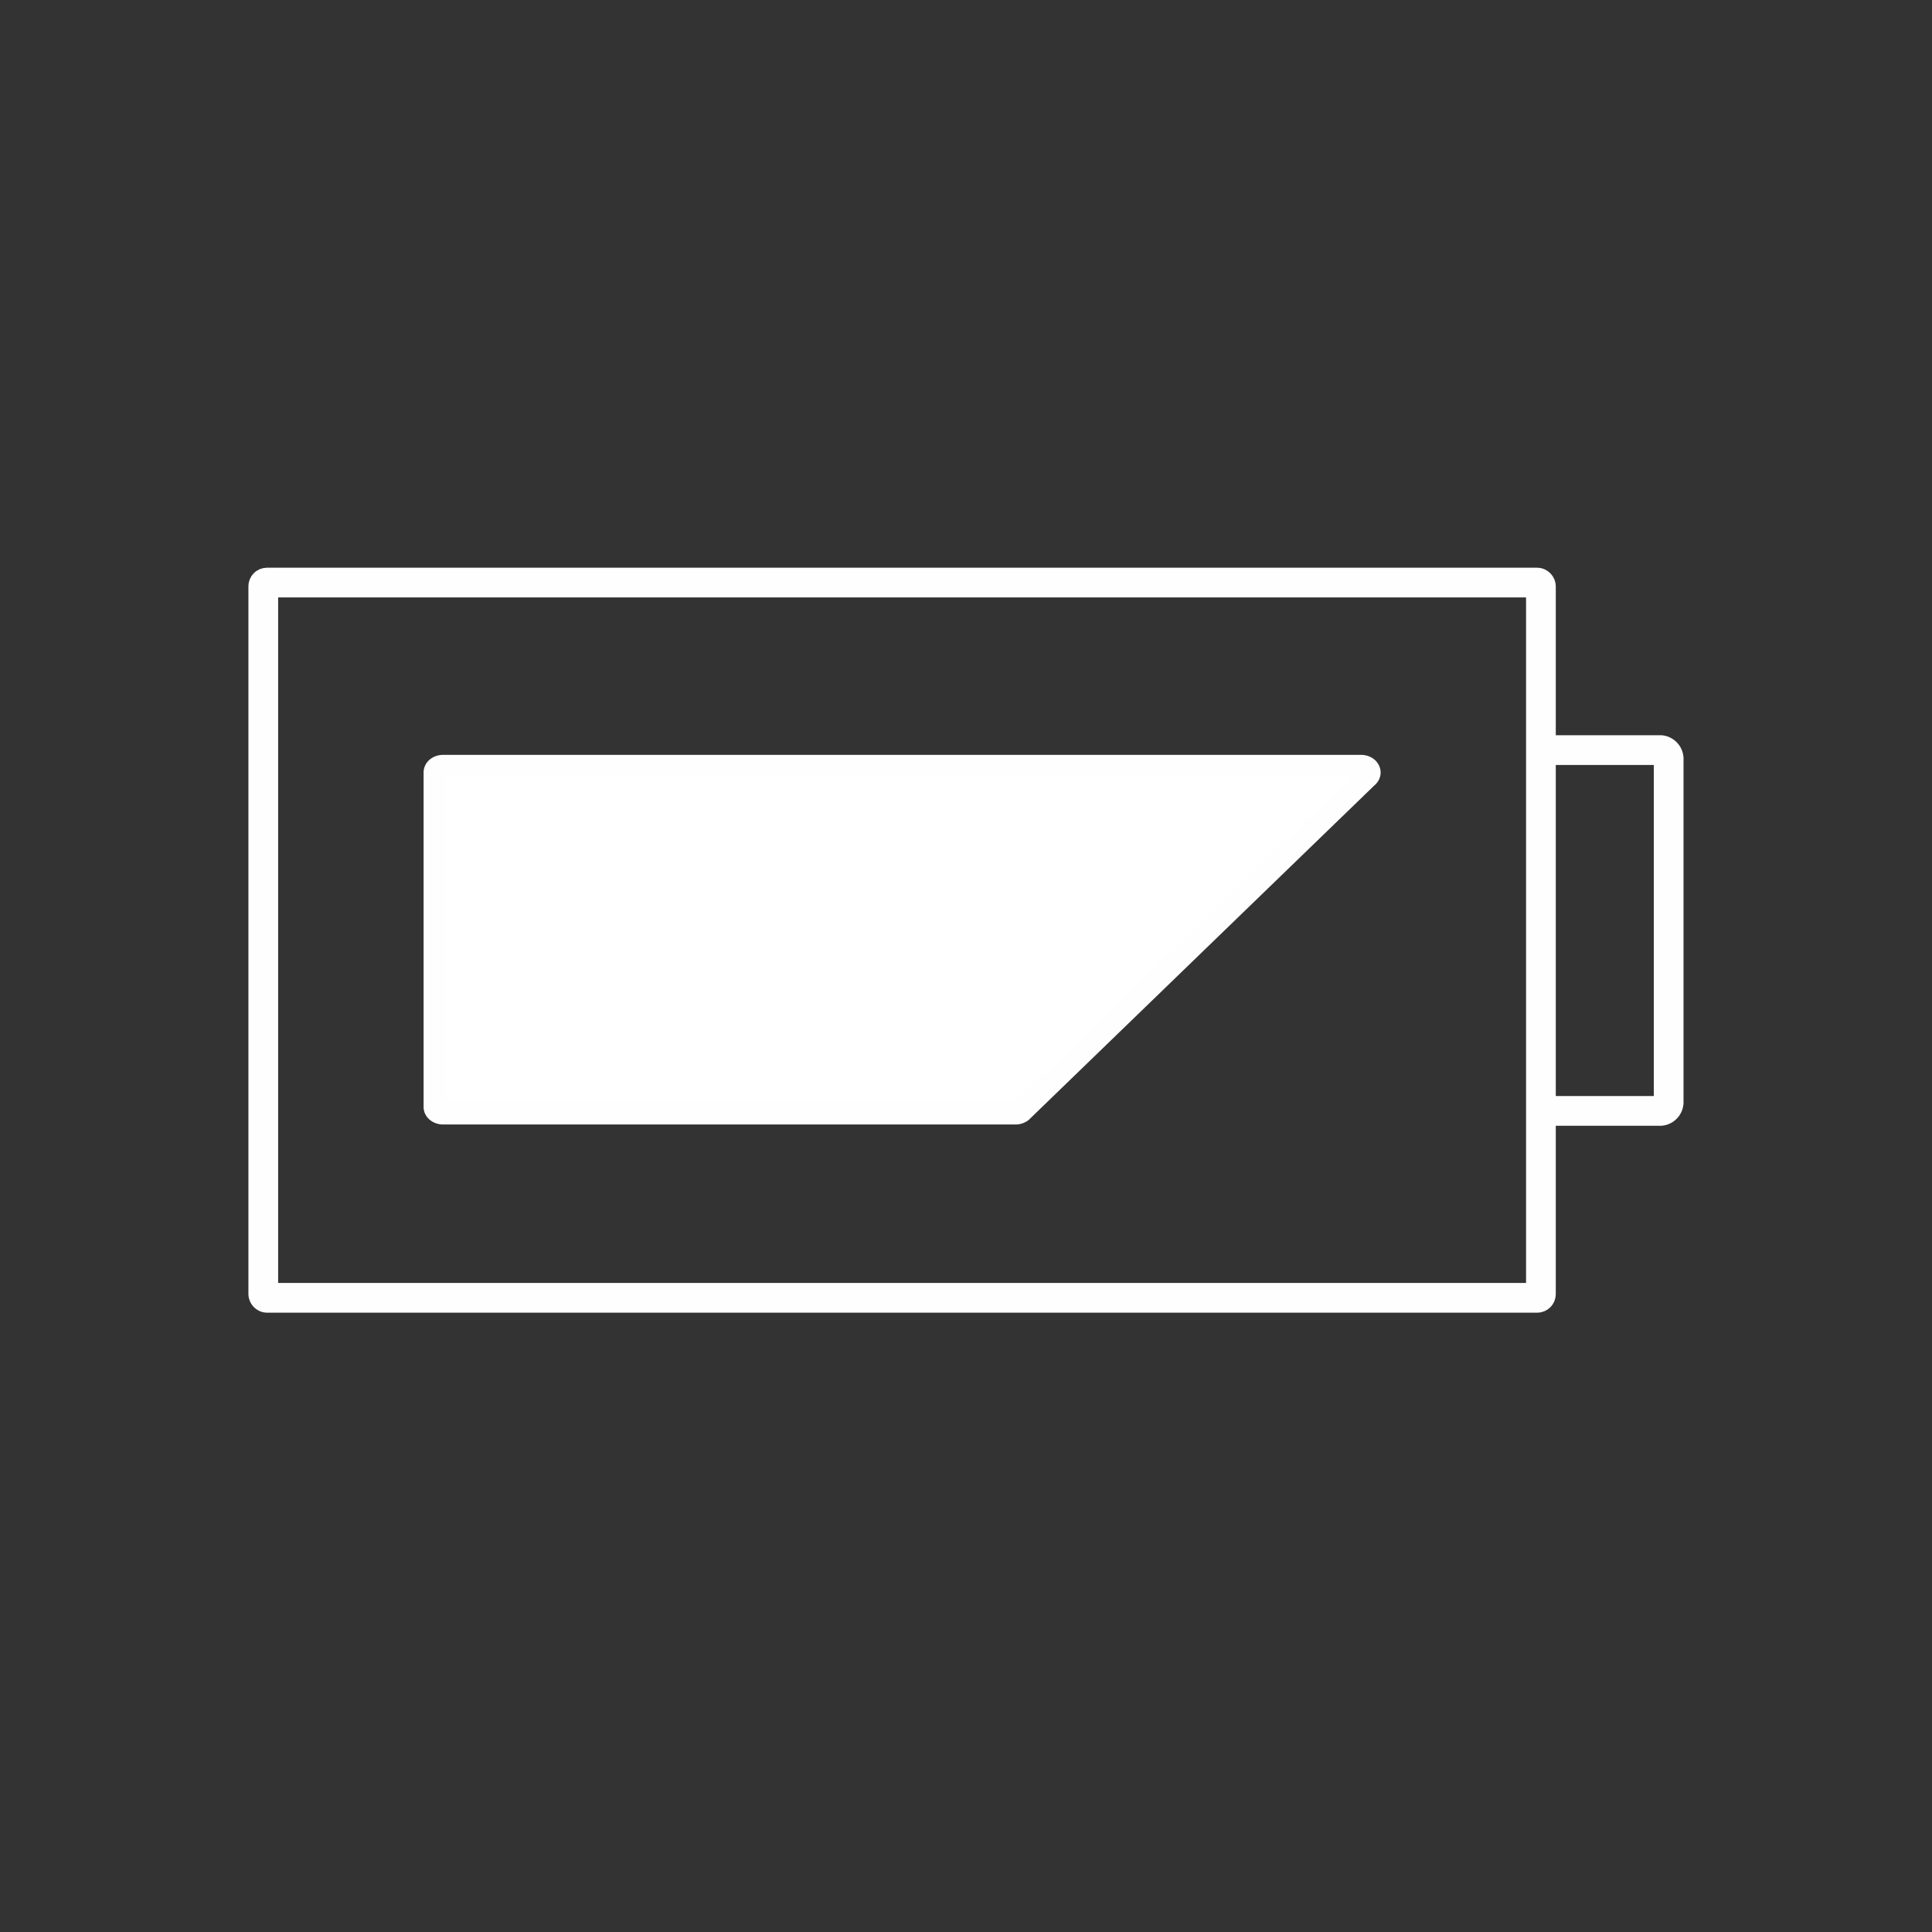 <?xml version="1.0" encoding="UTF-8"?> <svg xmlns="http://www.w3.org/2000/svg" id="Слой_1" data-name="Слой 1" viewBox="0 0 520 520"><rect x="0" y="0" width="520" height="520" fill="#333333" stroke="none"/> <defs> <style>.cls-1{fill:none;stroke-width:8px;}.cls-1,.cls-2{stroke:#fefefe;stroke-miterlimit:10;}.cls-2{fill:#fff;stroke-width:6px;}</style> </defs> <rect class="cls-1" x="70.86" y="156.8" width="343.88" height="192.51" rx="1"></rect> <path class="cls-1" d="M414.75,201.89H447a2.41,2.41,0,0,1,2.12,2.61v91.88A2.41,2.41,0,0,1,447,299H414.75"></path> <path class="cls-2" d="M119.3,206.17h247c2.05,0,3.07,1.88,1.6,3l-93,90a2.76,2.76,0,0,1-1.6.49h-154c-1.27,0-2.29-.77-2.29-1.72v-90C117,206.94,118,206.17,119.3,206.17Z"></path> </svg> 